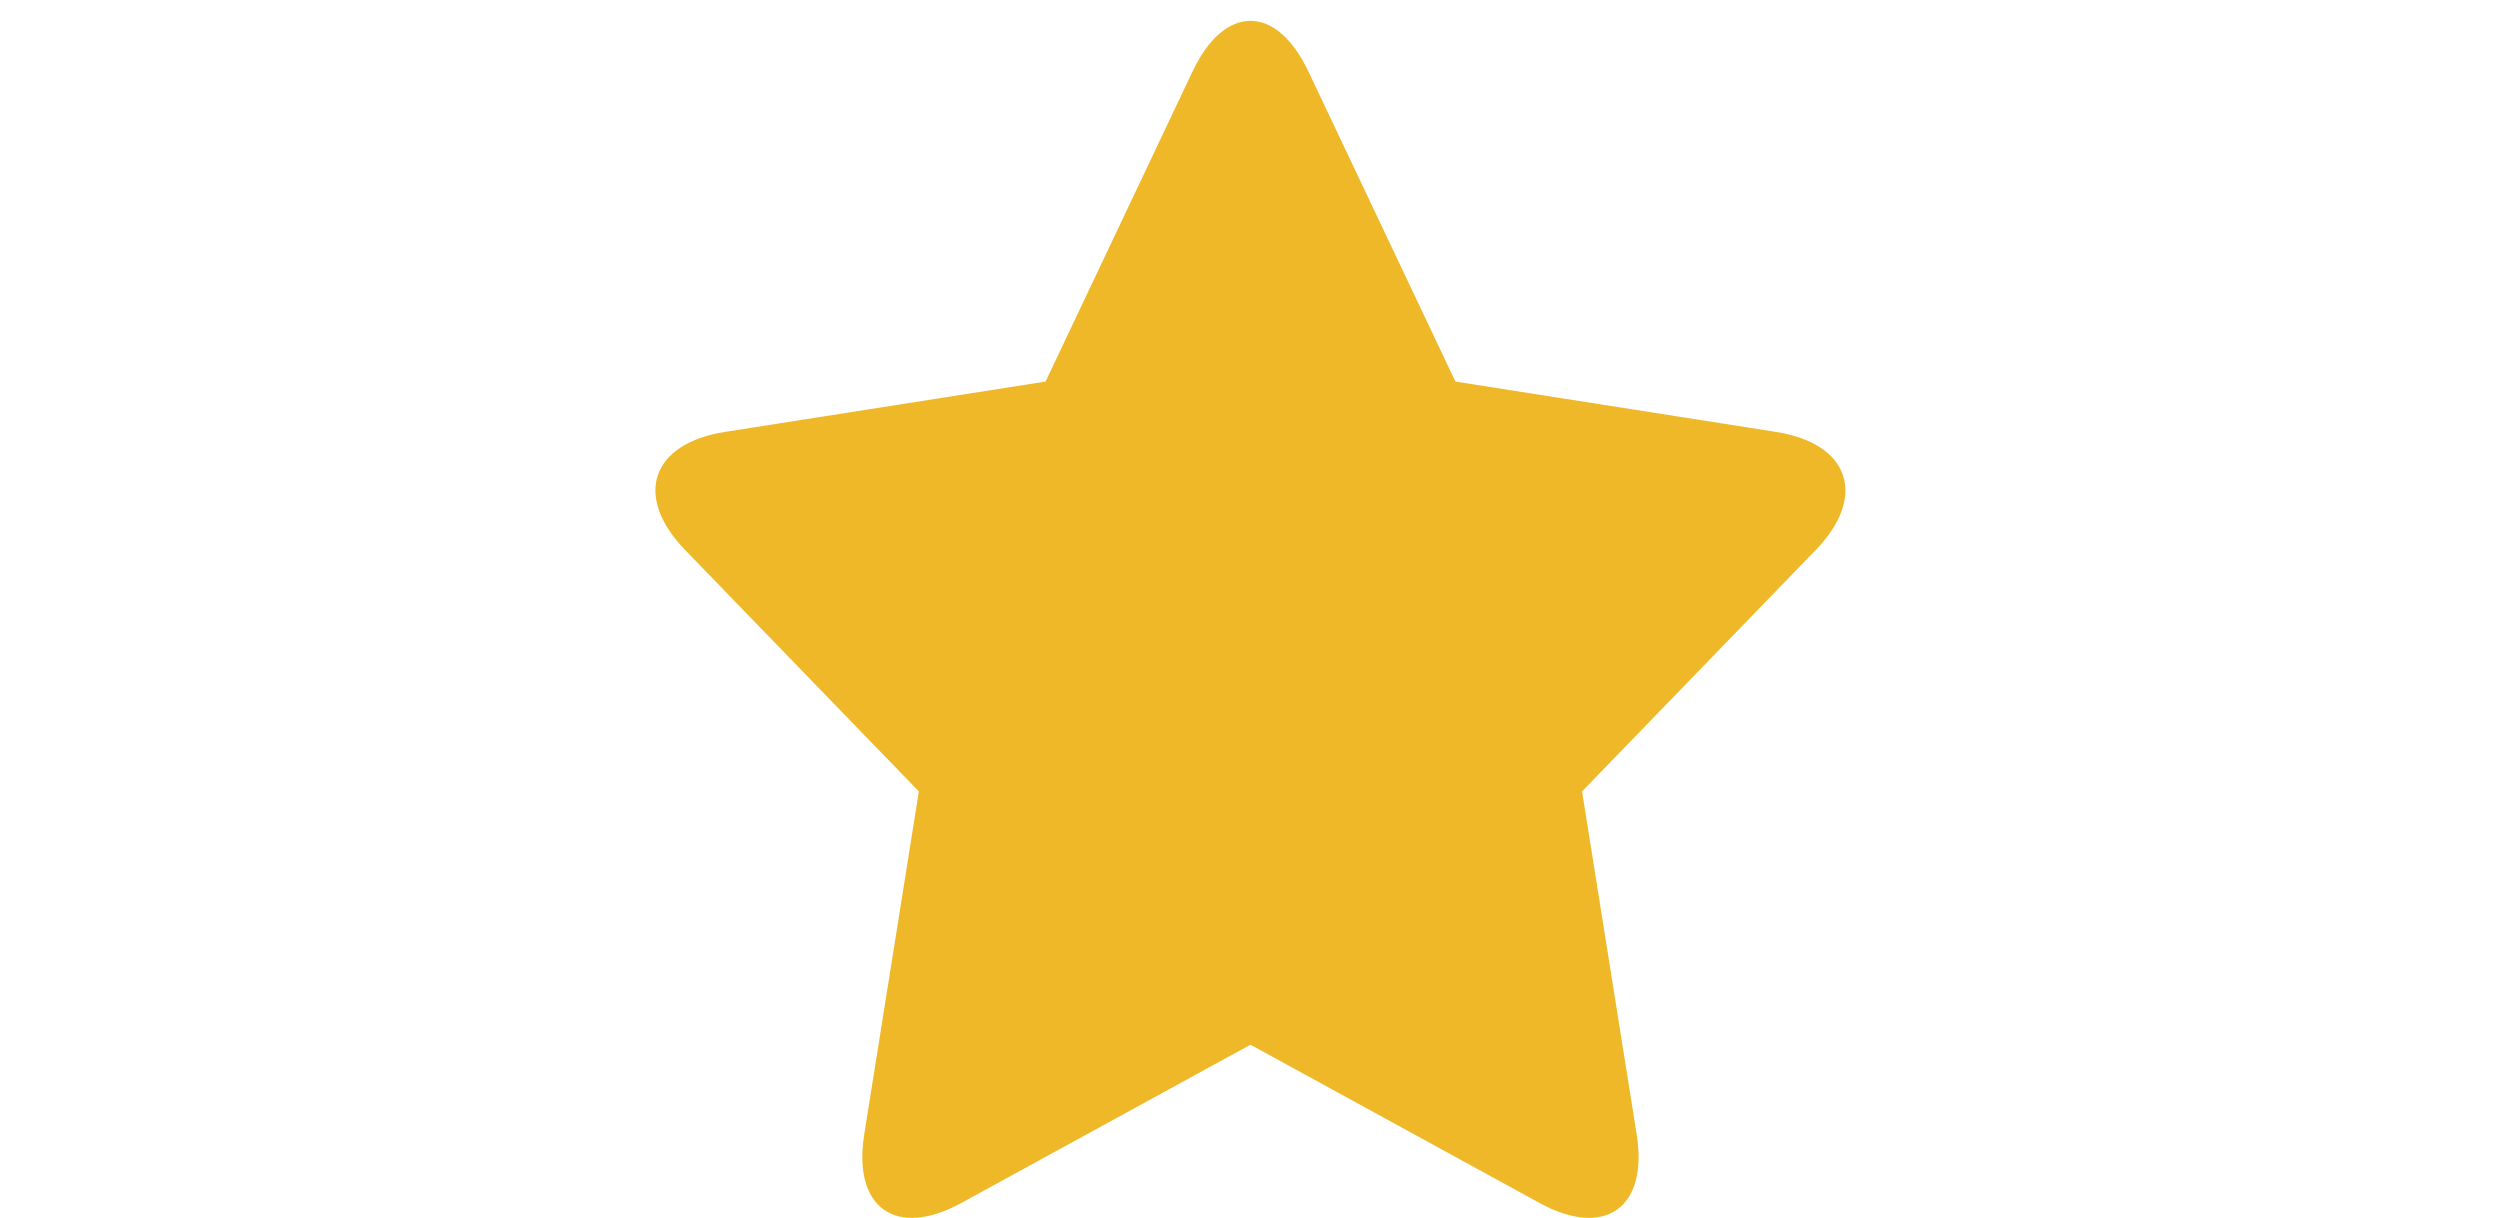 <?xml version="1.0" encoding="UTF-8" standalone="no"?> <svg xmlns="http://www.w3.org/2000/svg" class="icon" height="512" viewBox="0 0 1051 1024"> <path d="M525.868 878.399l-243.036 133.03c-54.975 30.131-91.53 4.207-81.694-57.59L247.073 665.437l-196.561-203.042C6.907 417.284 21.916 372.912 84.139 363.133l269.472-42.325 123.593-260.745c26.89-56.737 70.495-56.68 97.385 0l123.622 260.745 269.444 42.325c62.138 9.75 77.089 54.292 33.599 99.204l-196.561 203.07 45.935 288.432c9.835 61.91-26.947 87.578-81.694 57.618l-243.036-133.059z" fill="#EEB829"></path> </svg> 